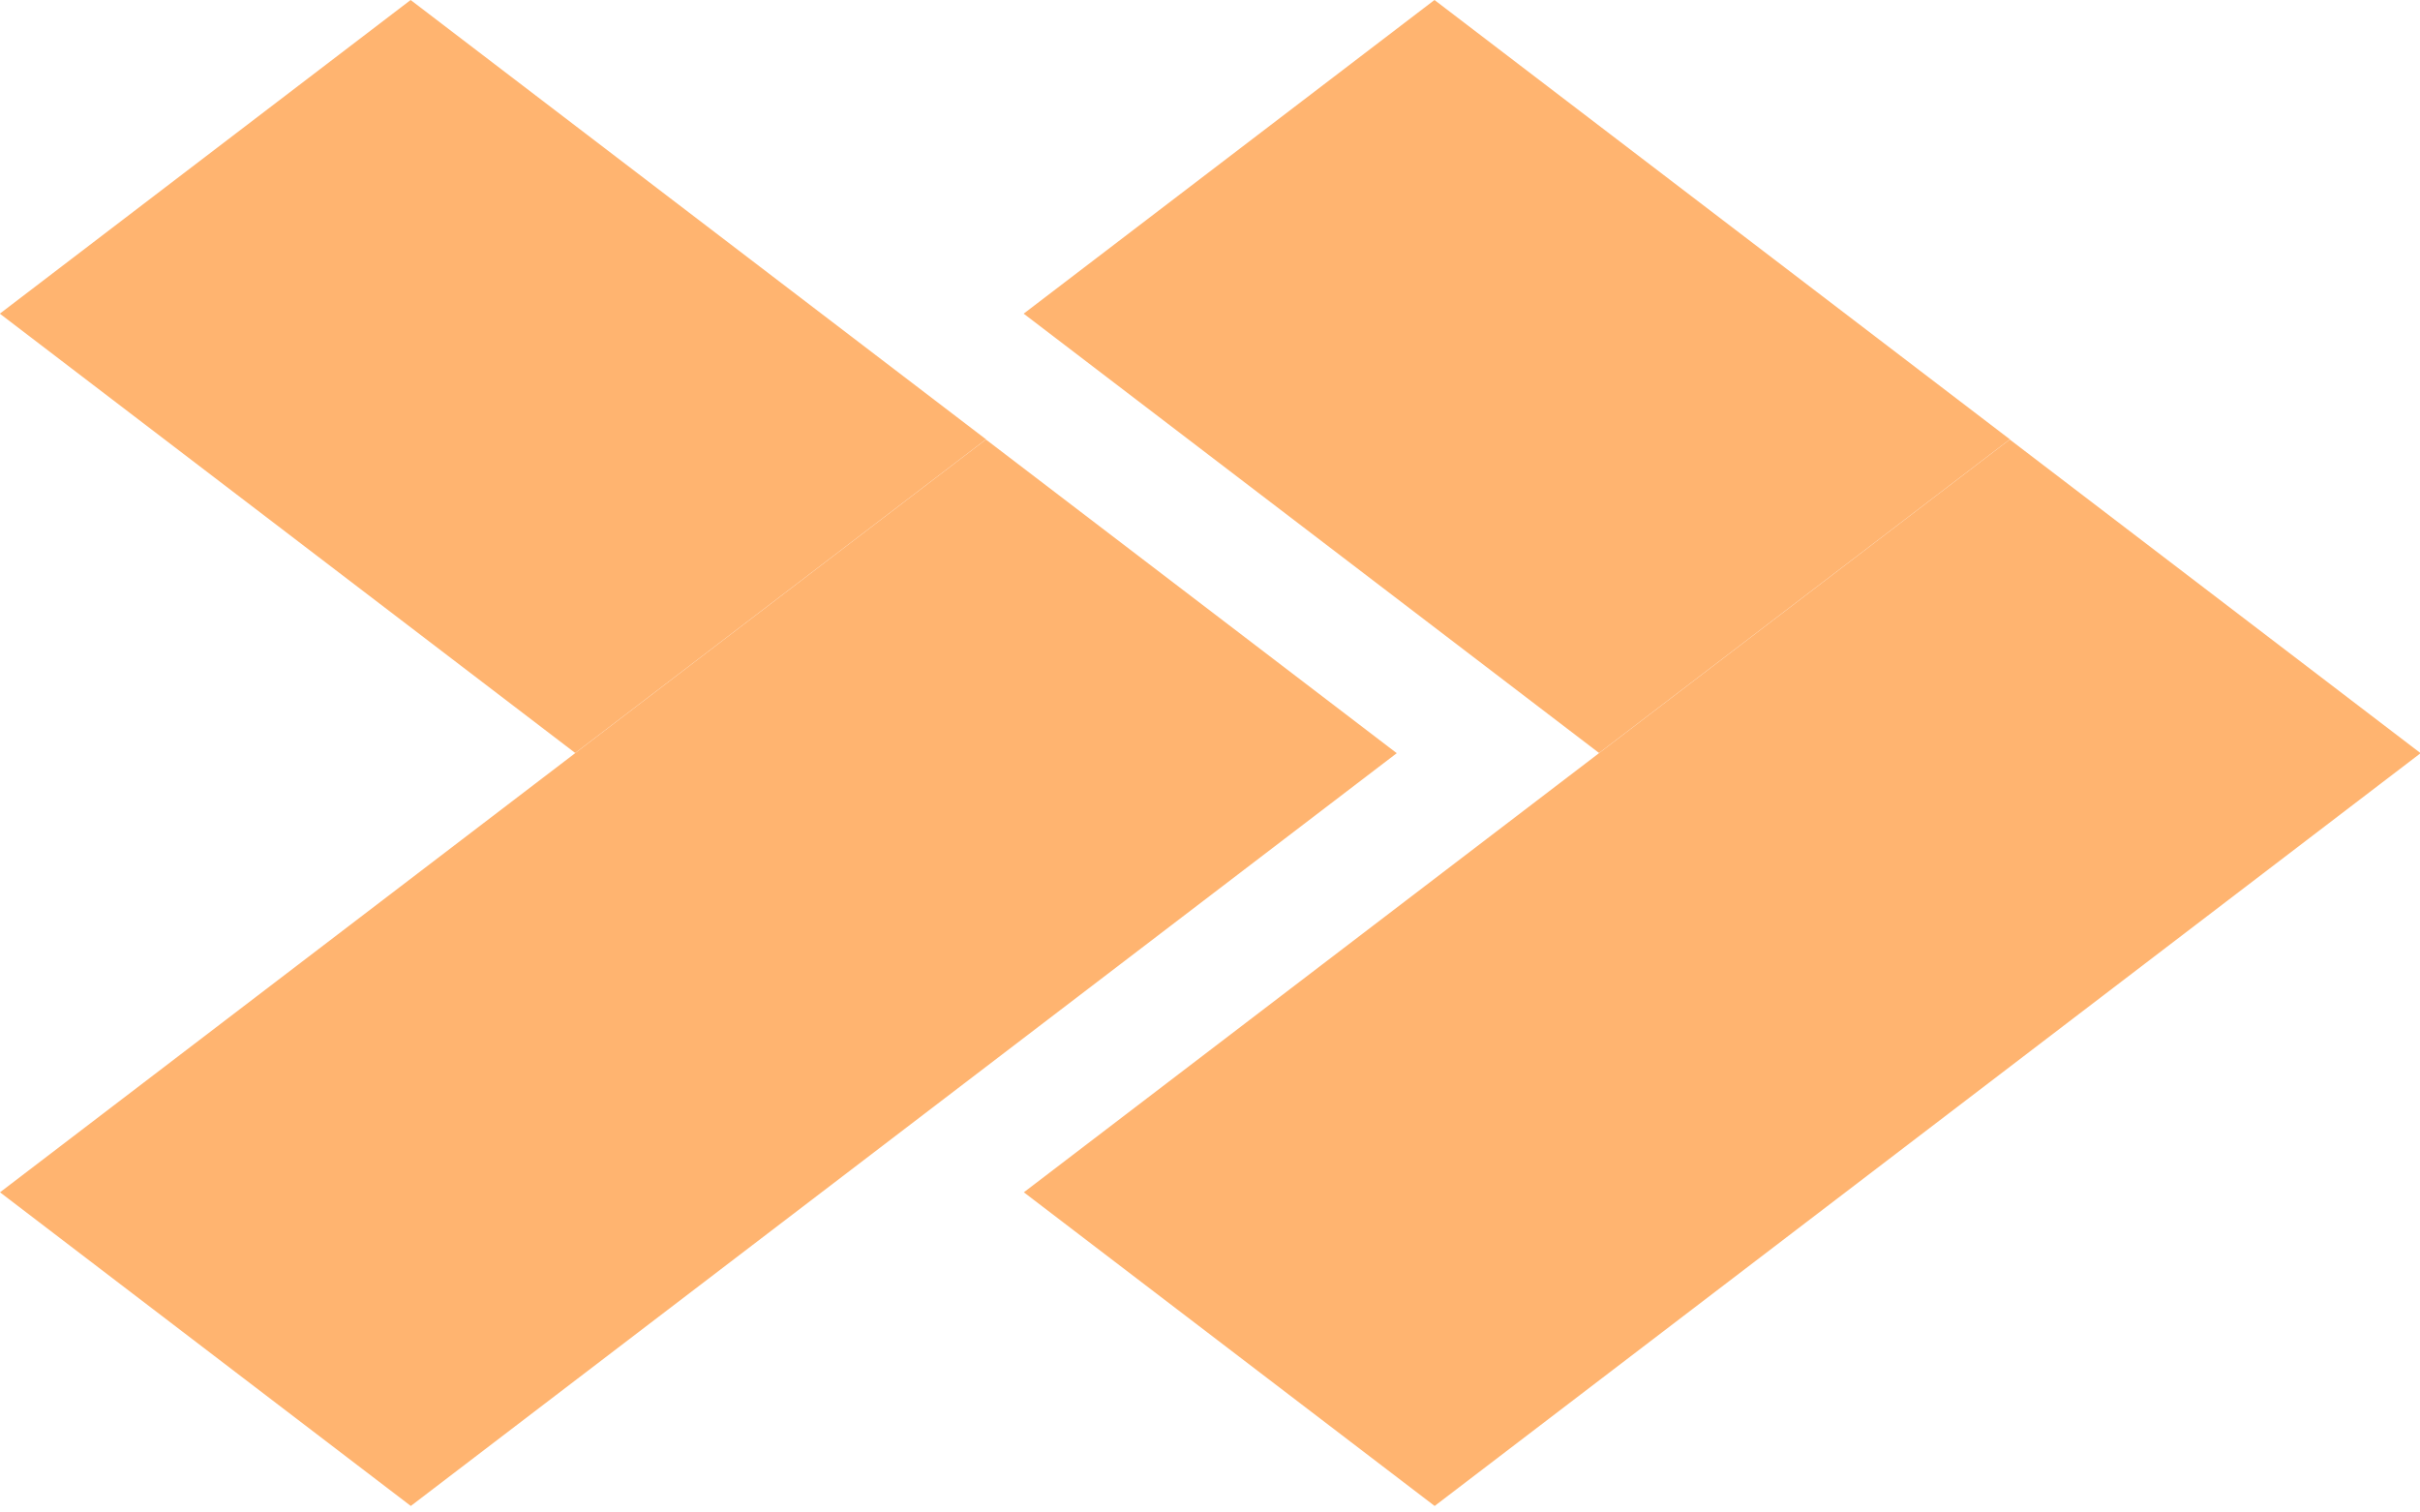 <svg width="104" height="65" viewBox="0 0 104 65" fill="none" xmlns="http://www.w3.org/2000/svg">
<rect width="31.103" height="22.207" transform="matrix(0.795 0.607 -0.795 0.607 17.647 0)" fill="#FF8311" fill-opacity="0.6"/>
<rect width="53.297" height="22.207" transform="matrix(0.795 -0.607 0.795 0.607 0 51.24)" fill="#FF8311" fill-opacity="0.6"/>
<rect width="31.103" height="22.207" transform="matrix(0.795 0.607 -0.795 0.607 61.647 0)" fill="#FF8311" fill-opacity="0.6"/>
<rect width="53.297" height="22.207" transform="matrix(0.795 -0.607 0.795 0.607 44 51.24)" fill="#FF8311" fill-opacity="0.6"/>
</svg>
